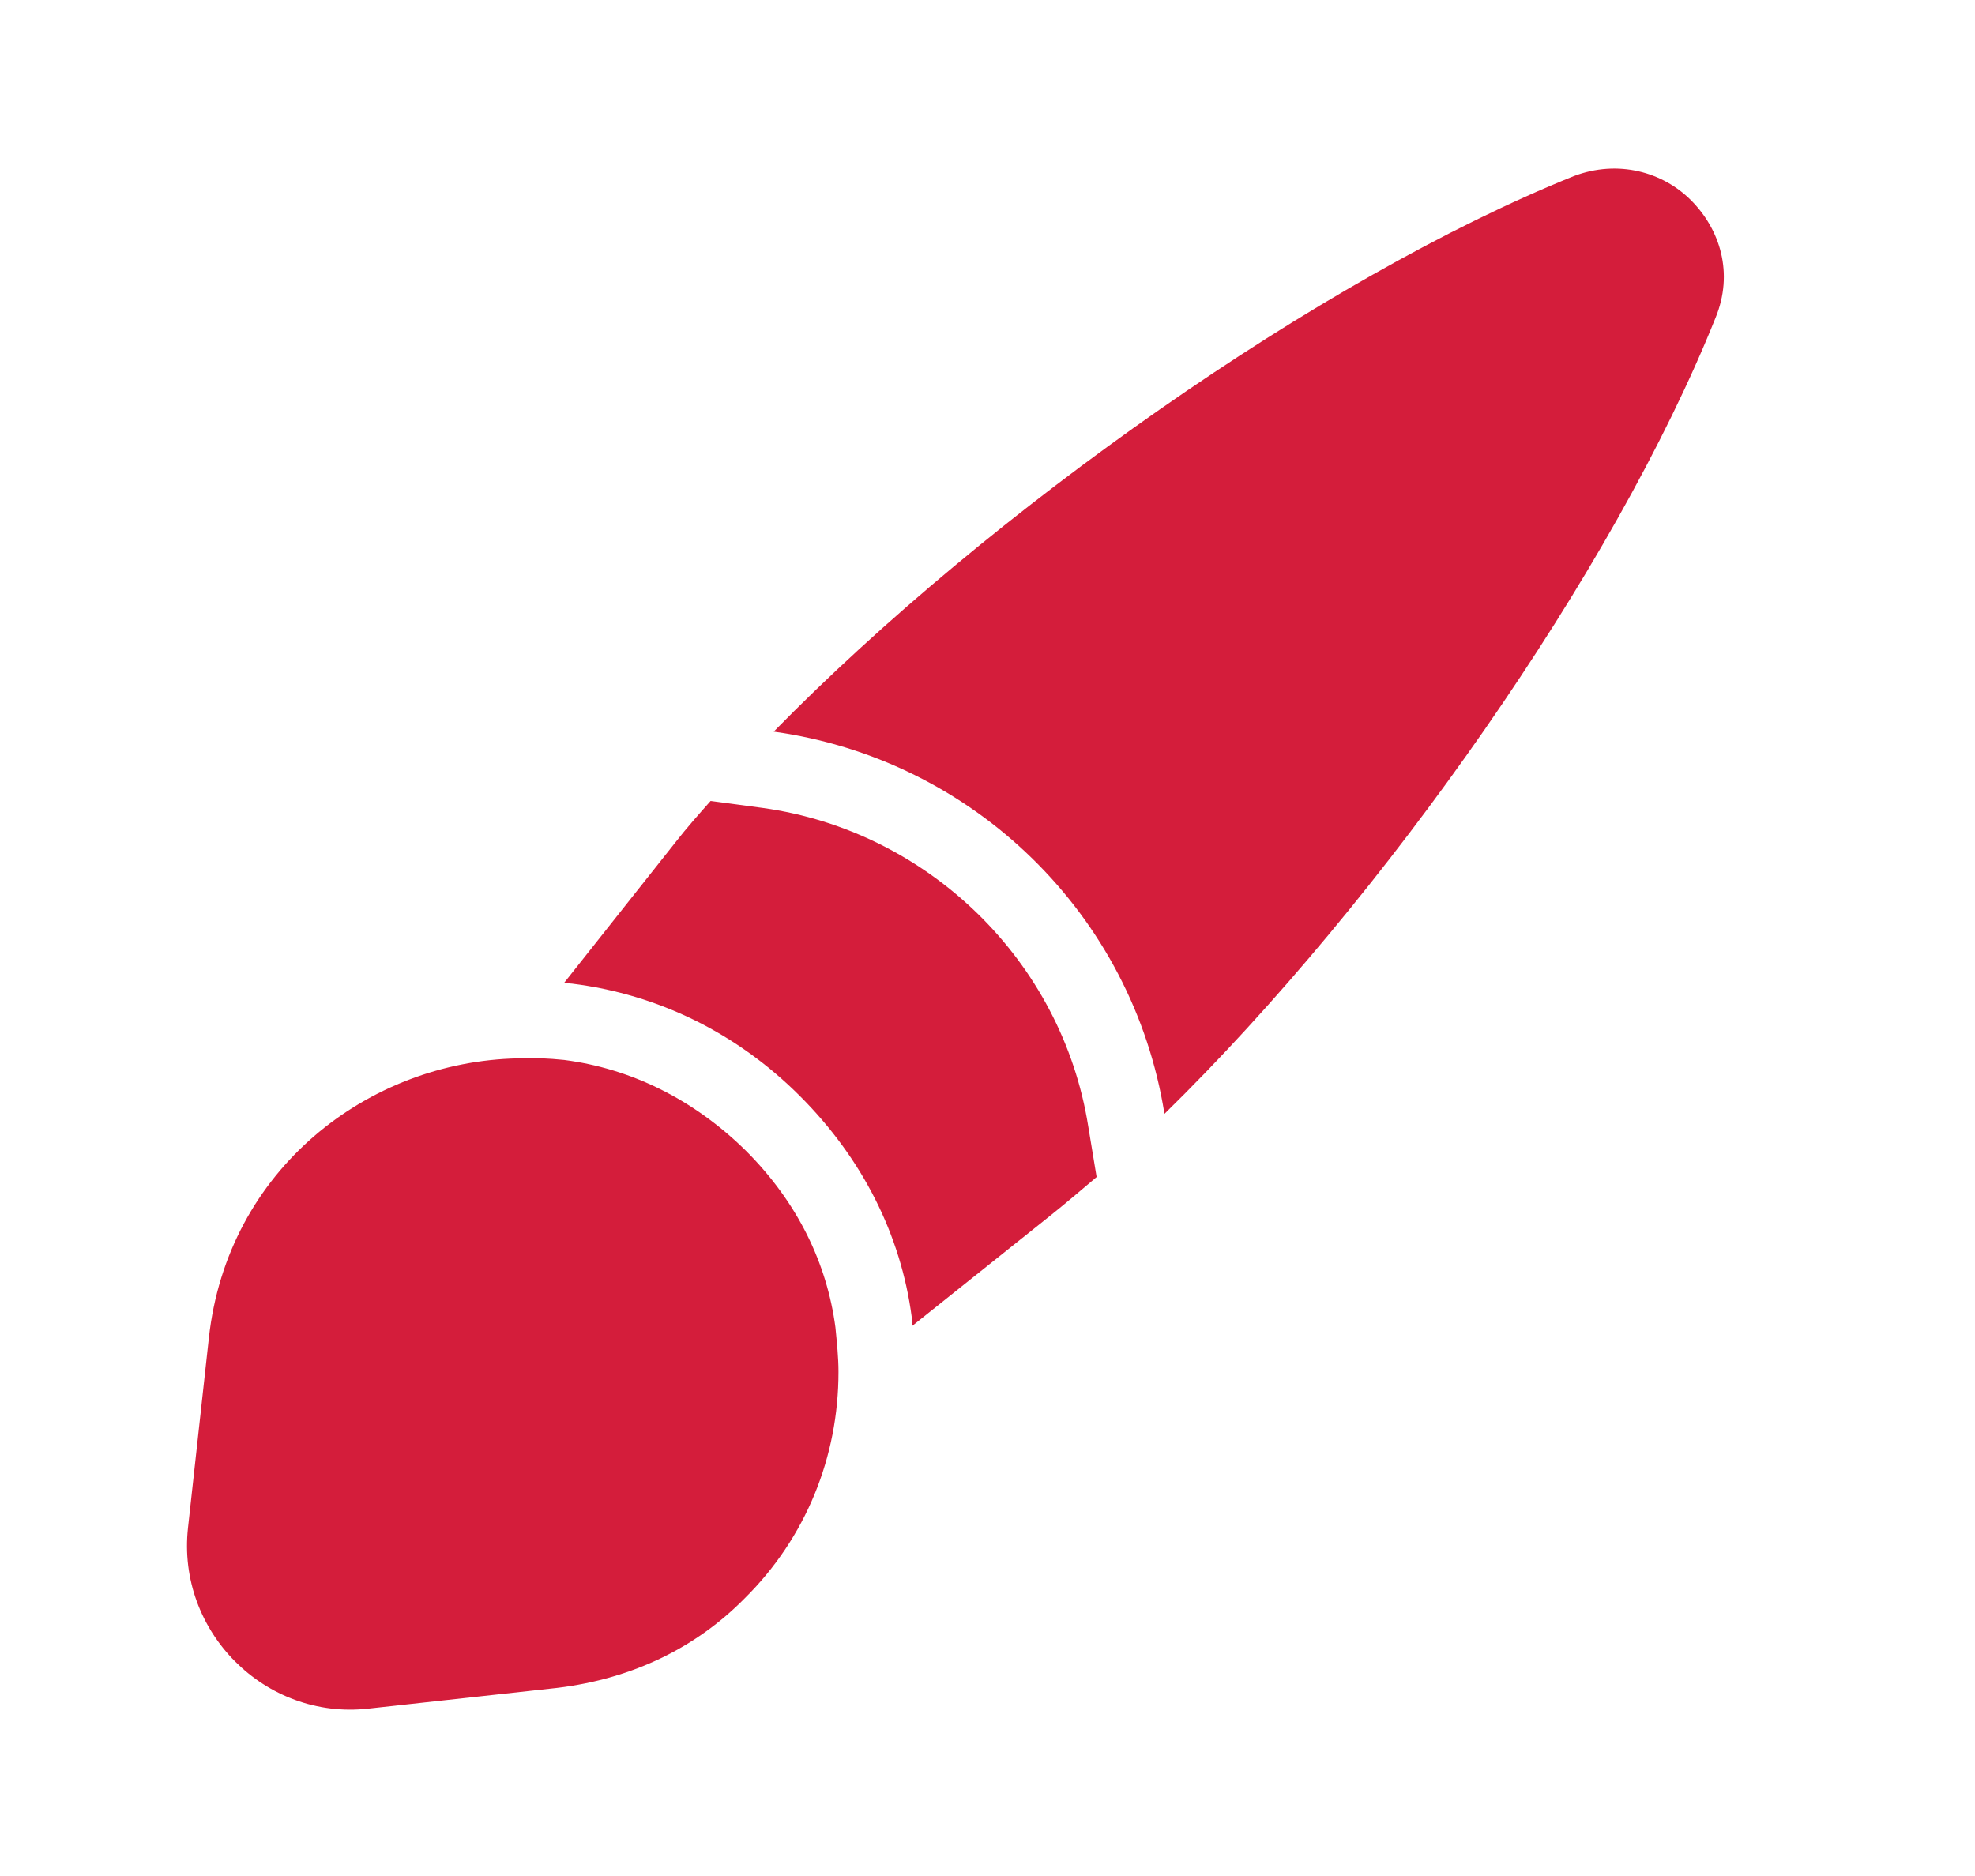 <svg width="20" height="19" viewBox="0 0 20 19" fill="none" xmlns="http://www.w3.org/2000/svg">
<path d="M17.372 3.22C16.35 5.772 14.016 9.104 11.792 11.281C11.472 9.268 9.864 7.691 7.835 7.41C10.021 5.178 13.376 2.814 15.936 1.784C16.389 1.612 16.841 1.745 17.122 2.026C17.419 2.322 17.559 2.767 17.372 3.22Z" fill="#D41D3B"/>
<path d="M11.105 11.921C10.949 12.053 10.793 12.186 10.637 12.311L9.24 13.427C9.24 13.403 9.233 13.372 9.233 13.341C9.123 12.506 8.733 11.733 8.101 11.101C7.461 10.461 6.665 10.071 5.791 9.962C5.768 9.962 5.736 9.954 5.713 9.954L6.844 8.526C6.954 8.385 7.071 8.253 7.196 8.112L7.726 8.183C9.404 8.417 10.754 9.736 11.02 11.406L11.105 11.921Z" fill="#D41D3B"/>
<path d="M8.491 13.895C8.491 14.754 8.163 15.573 7.539 16.19C7.063 16.673 6.423 17.001 5.642 17.095L3.73 17.305C2.685 17.423 1.787 16.525 1.904 15.472L2.115 13.552C2.302 11.843 3.73 10.75 5.244 10.719C5.393 10.711 5.557 10.719 5.713 10.735C6.376 10.82 7.016 11.125 7.554 11.655C8.077 12.178 8.374 12.795 8.46 13.443C8.475 13.599 8.491 13.747 8.491 13.895Z" fill="#D41D3B"/>
</svg>
